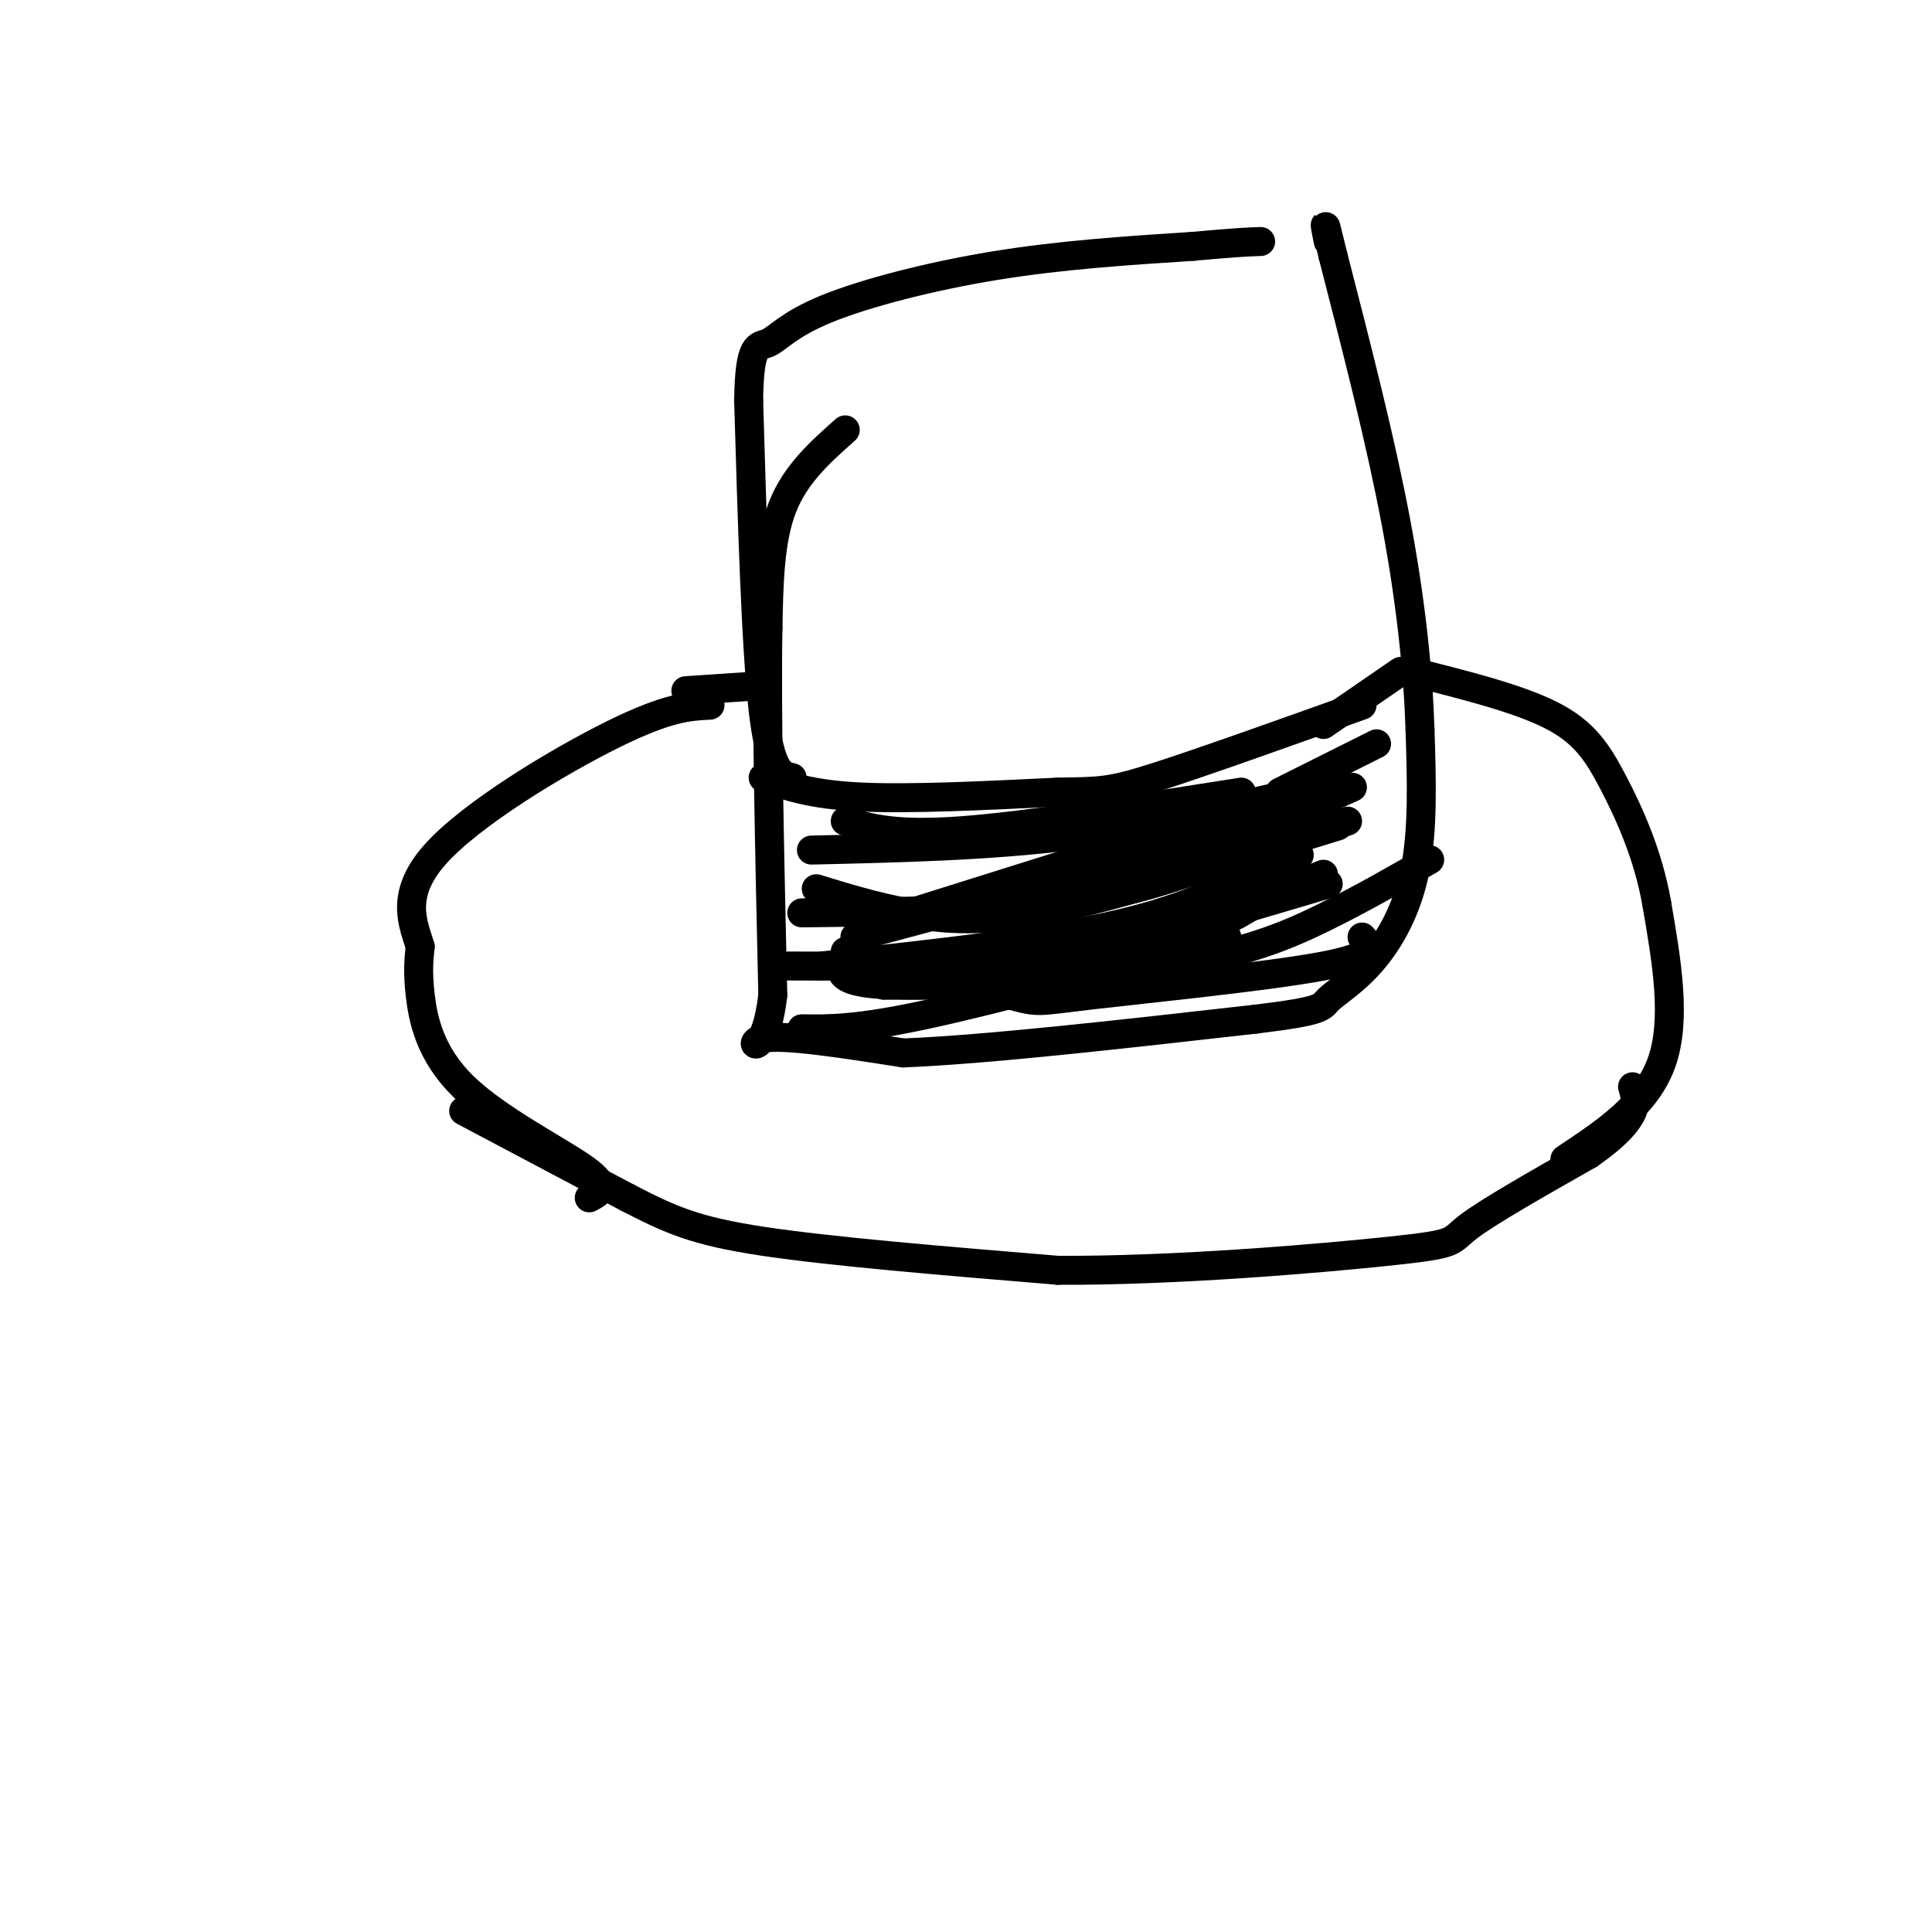 <svg viewBox='0 0 400 400' version='1.1' xmlns='http://www.w3.org/2000/svg' xmlns:xlink='http://www.w3.org/1999/xlink'><g fill='none' stroke='rgb(0,0,0)' stroke-width='6' stroke-linecap='round' stroke-linejoin='round'><path d='M96,230c0.000,0.000 34.000,18.000 34,18'/><path d='M130,248c8.800,4.533 13.800,6.867 28,9c14.200,2.133 37.600,4.067 61,6'/><path d='M219,263c24.393,0.143 54.875,-2.500 69,-4c14.125,-1.500 11.893,-1.857 16,-5c4.107,-3.143 14.554,-9.071 25,-15'/><path d='M329,239c5.889,-4.111 8.111,-6.889 9,-9c0.889,-2.111 0.444,-3.556 0,-5'/><path d='M122,248c2.137,-1.119 4.274,-2.238 -1,-6c-5.274,-3.762 -17.958,-10.167 -25,-17c-7.042,-6.833 -8.440,-14.095 -9,-19c-0.560,-4.905 -0.280,-7.452 0,-10'/><path d='M87,196c-1.286,-4.429 -4.500,-10.500 3,-19c7.500,-8.500 25.714,-19.429 37,-25c11.286,-5.571 15.643,-5.786 20,-6'/><path d='M324,240c8.417,-5.583 16.833,-11.167 20,-20c3.167,-8.833 1.083,-20.917 -1,-33'/><path d='M343,187c-1.762,-10.036 -5.667,-18.625 -9,-25c-3.333,-6.375 -6.095,-10.536 -13,-14c-6.905,-3.464 -17.952,-6.232 -29,-9'/><path d='M175,89c-5.167,4.583 -10.333,9.167 -13,16c-2.667,6.833 -2.833,15.917 -3,25'/><path d='M159,130c-0.333,16.833 0.333,46.417 1,76'/><path d='M160,206c-1.578,13.689 -6.022,9.911 -2,9c4.022,-0.911 16.511,1.044 29,3'/><path d='M187,218c17.000,-0.667 45.000,-3.833 73,-7'/><path d='M260,211c14.285,-1.715 13.499,-2.501 15,-4c1.501,-1.499 5.289,-3.711 9,-8c3.711,-4.289 7.346,-10.654 9,-19c1.654,-8.346 1.327,-18.673 1,-29'/><path d='M294,151c-0.378,-11.622 -1.822,-26.178 -5,-43c-3.178,-16.822 -8.089,-35.911 -13,-55'/><path d='M276,53c-2.333,-9.667 -1.667,-6.333 -1,-3'/><path d='M164,161c-2.250,-0.500 -4.500,-1.000 -6,-14c-1.500,-13.000 -2.250,-38.500 -3,-64'/><path d='M155,83c0.142,-12.325 1.997,-11.139 4,-12c2.003,-0.861 4.155,-3.770 12,-7c7.845,-3.230 21.384,-6.780 35,-9c13.616,-2.220 27.308,-3.110 41,-4'/><path d='M247,51c9.167,-0.833 11.583,-0.917 14,-1'/><path d='M142,143c0.000,0.000 15.000,-1.000 15,-1'/><path d='M158,161c4.917,1.750 9.833,3.500 20,4c10.167,0.500 25.583,-0.250 41,-1'/><path d='M219,164c8.911,-0.156 10.689,-0.044 20,-3c9.311,-2.956 26.156,-8.978 43,-15'/><path d='M169,184c5.911,1.822 11.822,3.644 19,5c7.178,1.356 15.622,2.244 31,-1c15.378,-3.244 37.689,-10.622 60,-18'/><path d='M170,200c23.333,-2.500 46.667,-5.000 63,-9c16.333,-4.000 25.667,-9.500 35,-15'/><path d='M166,189c21.583,-0.250 43.167,-0.500 59,-3c15.833,-2.500 25.917,-7.250 36,-12'/><path d='M177,194c0.000,0.000 97.000,-26.000 97,-26'/><path d='M175,170c5.167,1.500 10.333,3.000 24,2c13.667,-1.000 35.833,-4.500 58,-8'/><path d='M168,176c18.250,-0.417 36.500,-0.833 54,-3c17.500,-2.167 34.250,-6.083 51,-10'/><path d='M174,200c0.238,1.917 0.476,3.833 13,4c12.524,0.167 37.333,-1.417 54,-4c16.667,-2.583 25.190,-6.167 33,-10c7.810,-3.833 14.905,-7.917 22,-12'/><path d='M183,204c12.167,-0.375 24.333,-0.750 34,-2c9.667,-1.250 16.833,-3.375 24,-6c7.167,-2.625 14.333,-5.750 19,-9c4.667,-3.250 6.833,-6.625 9,-10'/><path d='M231,196c0.000,0.000 44.000,-13.000 44,-13'/><path d='M166,213c5.667,0.083 11.333,0.167 26,-3c14.667,-3.167 38.333,-9.583 62,-16'/><path d='M175,197c13.827,3.661 27.655,7.321 34,9c6.345,1.679 5.208,1.375 17,0c11.792,-1.375 36.512,-3.821 48,-6c11.488,-2.179 9.744,-4.089 8,-6'/><path d='M179,192c0.000,0.000 86.000,-27.000 86,-27'/><path d='M175,188c11.000,1.417 22.000,2.833 39,0c17.000,-2.833 40.000,-9.917 63,-17'/><path d='M265,164c0.000,0.000 20.000,-10.000 20,-10'/><path d='M274,150c0.000,0.000 16.000,-11.000 16,-11'/><path d='M271,167c0.000,0.000 9.000,-4.000 9,-4'/><path d='M274,181c-16.250,6.417 -32.500,12.833 -51,16c-18.500,3.167 -39.250,3.083 -60,3'/></g>
</svg>